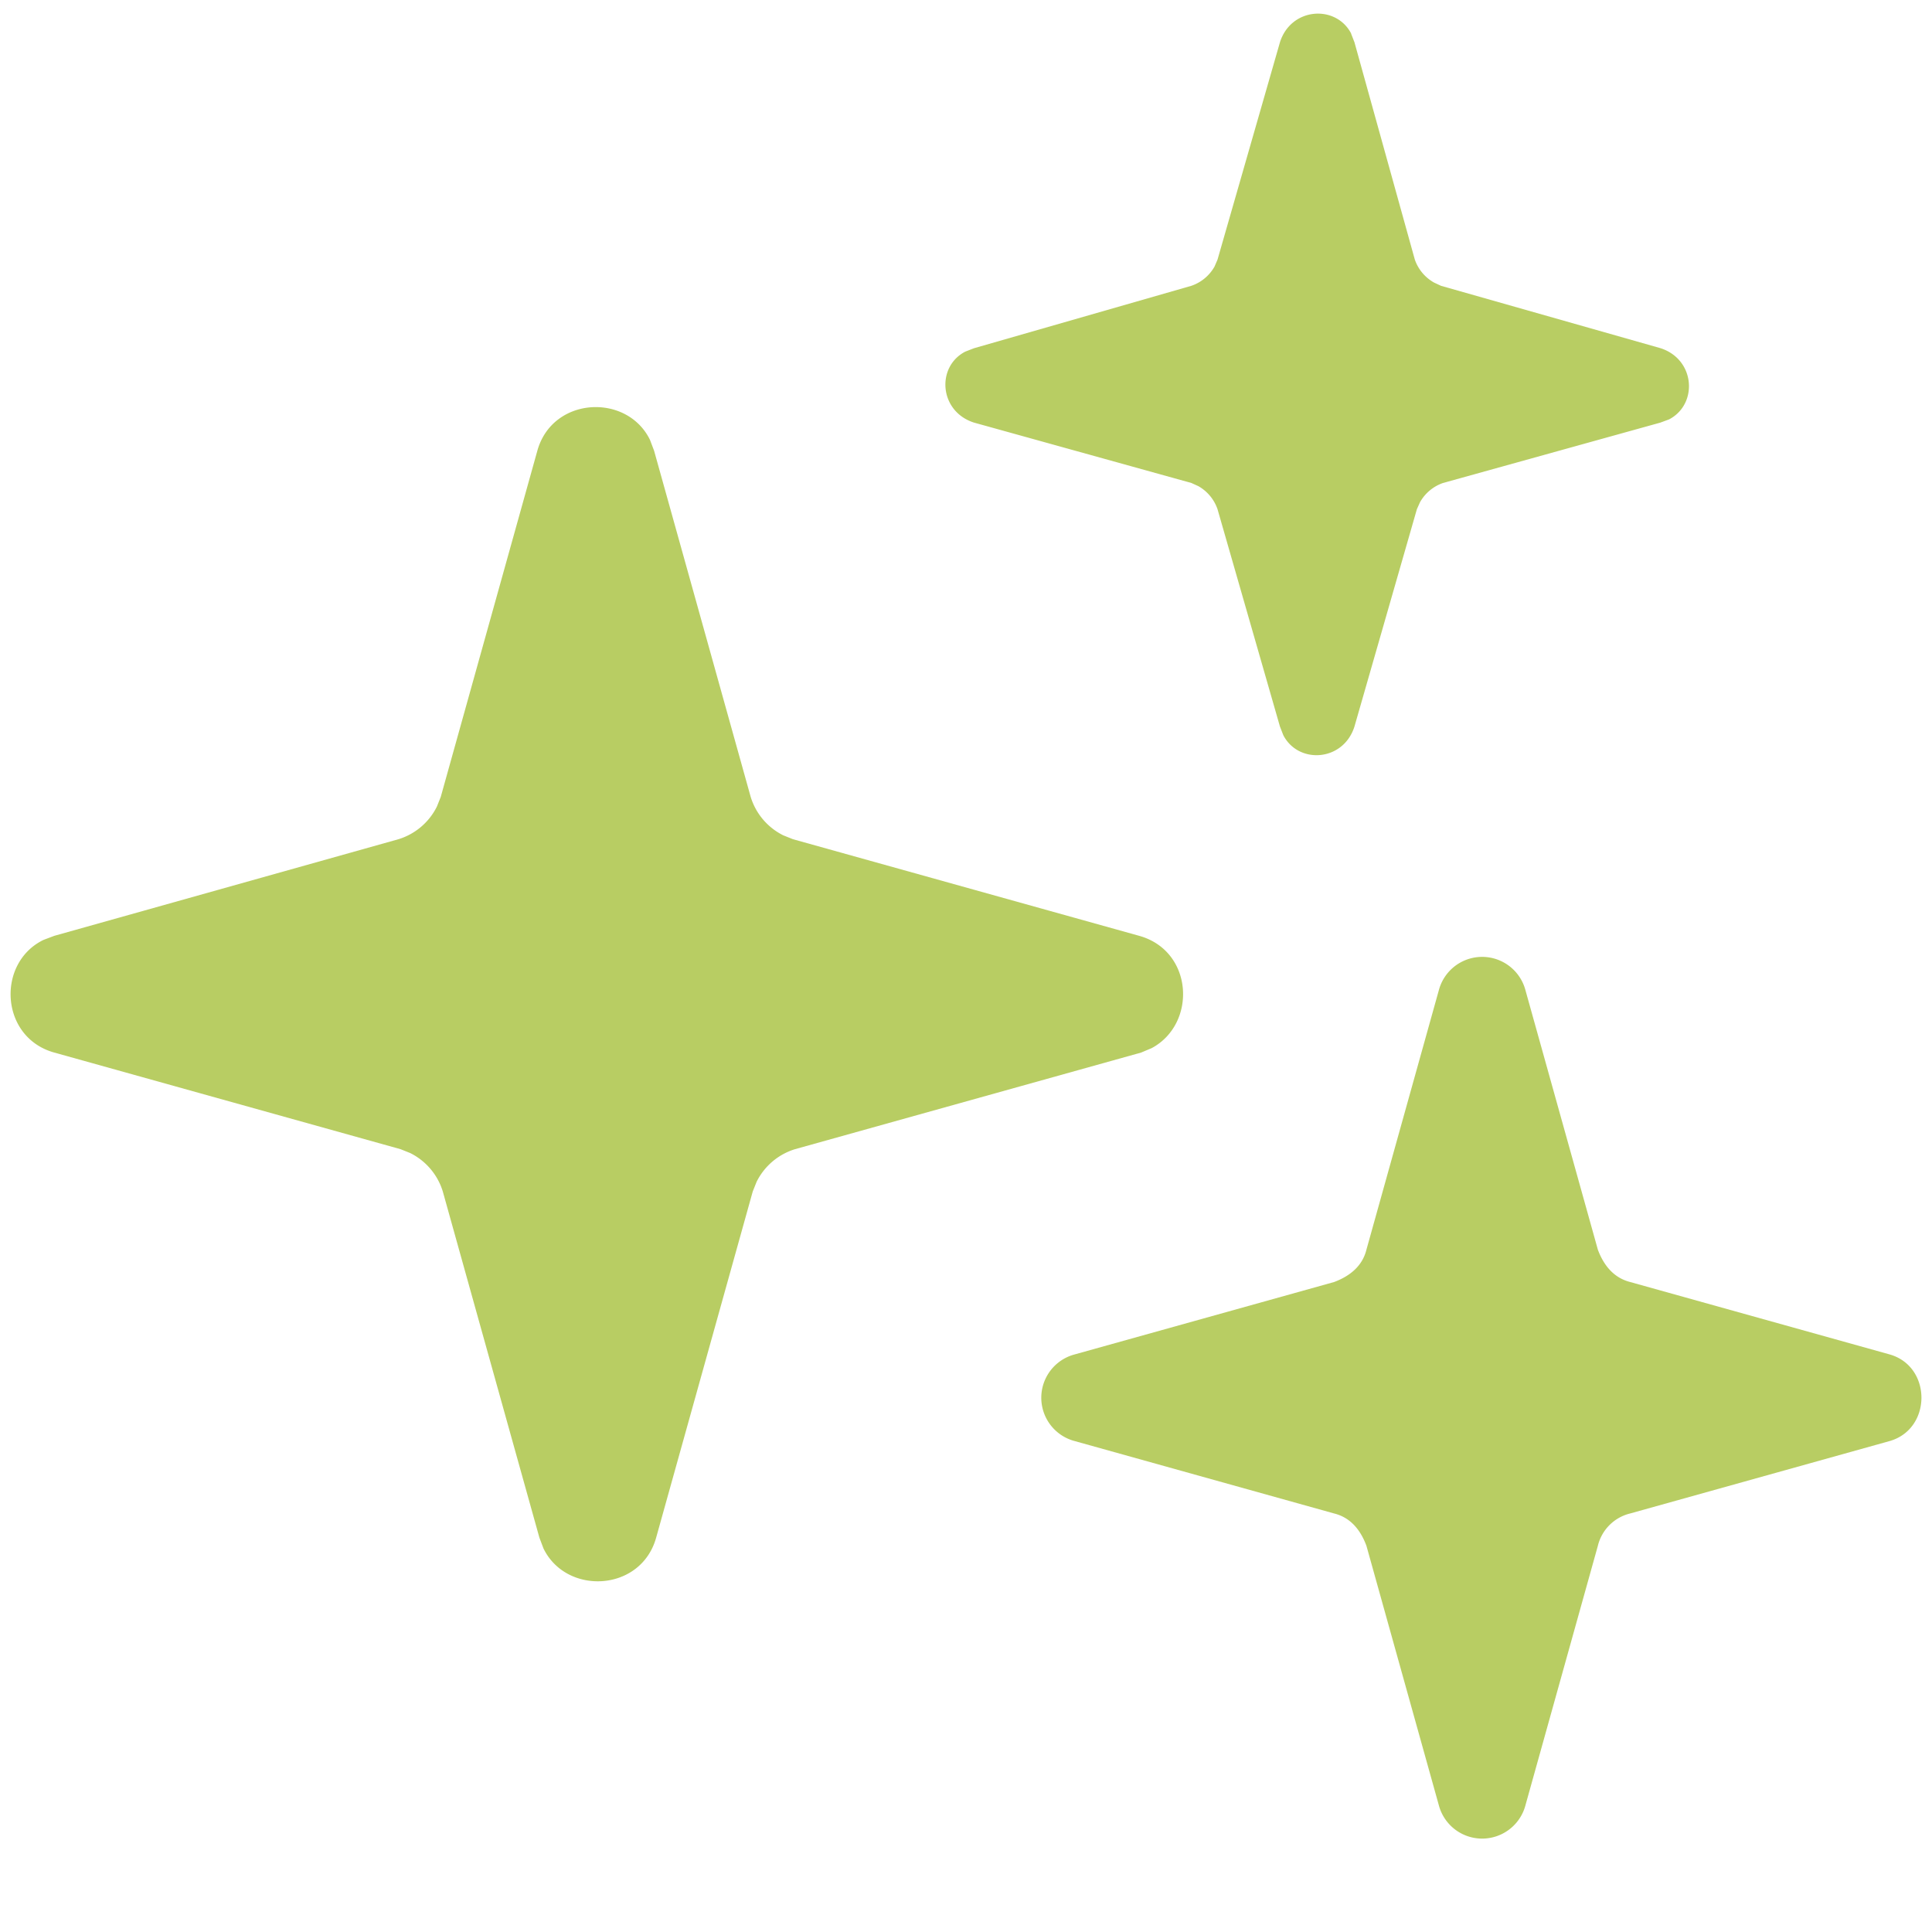 <?xml version="1.0" encoding="UTF-8"?>
<svg xmlns="http://www.w3.org/2000/svg" width="16" height="16">
  <path d="M11.916 8.2a.371.371 0 0 1 .717 0l.6 2.15c.05.133.134.233.267.267l2.15.6c.35.1.35.616 0 .717l-2.15.6a.363.363 0 0 0-.267.267l-.6 2.15a.371.371 0 0 1-.717 0l-.6-2.15c-.05-.134-.134-.234-.267-.267l-2.15-.6a.371.371 0 0 1 0-.717l2.15-.6c.133-.05.234-.134.267-.267zM5.383 3.643l.034.09.8 2.867a.528.528 0 0 0 .27.318l.08.032 2.867.8c.45.125.48.728.104.93l-.088.037-2.866.8a.528.528 0 0 0-.318.27l-.032.08-.8 2.867c-.125.45-.743.48-.933.09l-.034-.09-.8-2.867a.528.528 0 0 0-.27-.318l-.08-.032-2.867-.8c-.451-.125-.481-.743-.09-.933l.09-.034 2.85-.8a.528.528 0 0 0 .318-.27l.032-.08.8-2.867c.125-.45.743-.48.933-.09zM11.189.278l.028.072.5 1.8a.35.35 0 0 0 .159.19l.058.027 1.816.516c.29.092.314.464.073.59l-.073.027-1.8.5a.35.35 0 0 0-.19.159l-.026.058-.517 1.8c-.092.29-.463.314-.589.072l-.028-.072-.517-1.8a.35.35 0 0 0-.159-.191L9.867 4l-1.8-.5c-.29-.092-.315-.463-.073-.588l.072-.028 1.8-.517a.35.35 0 0 0 .192-.159l.025-.058.517-1.8c.092-.29.464-.314.59-.072z" fill="#B8CD63" fill-rule="evenodd"></path>
</svg>
